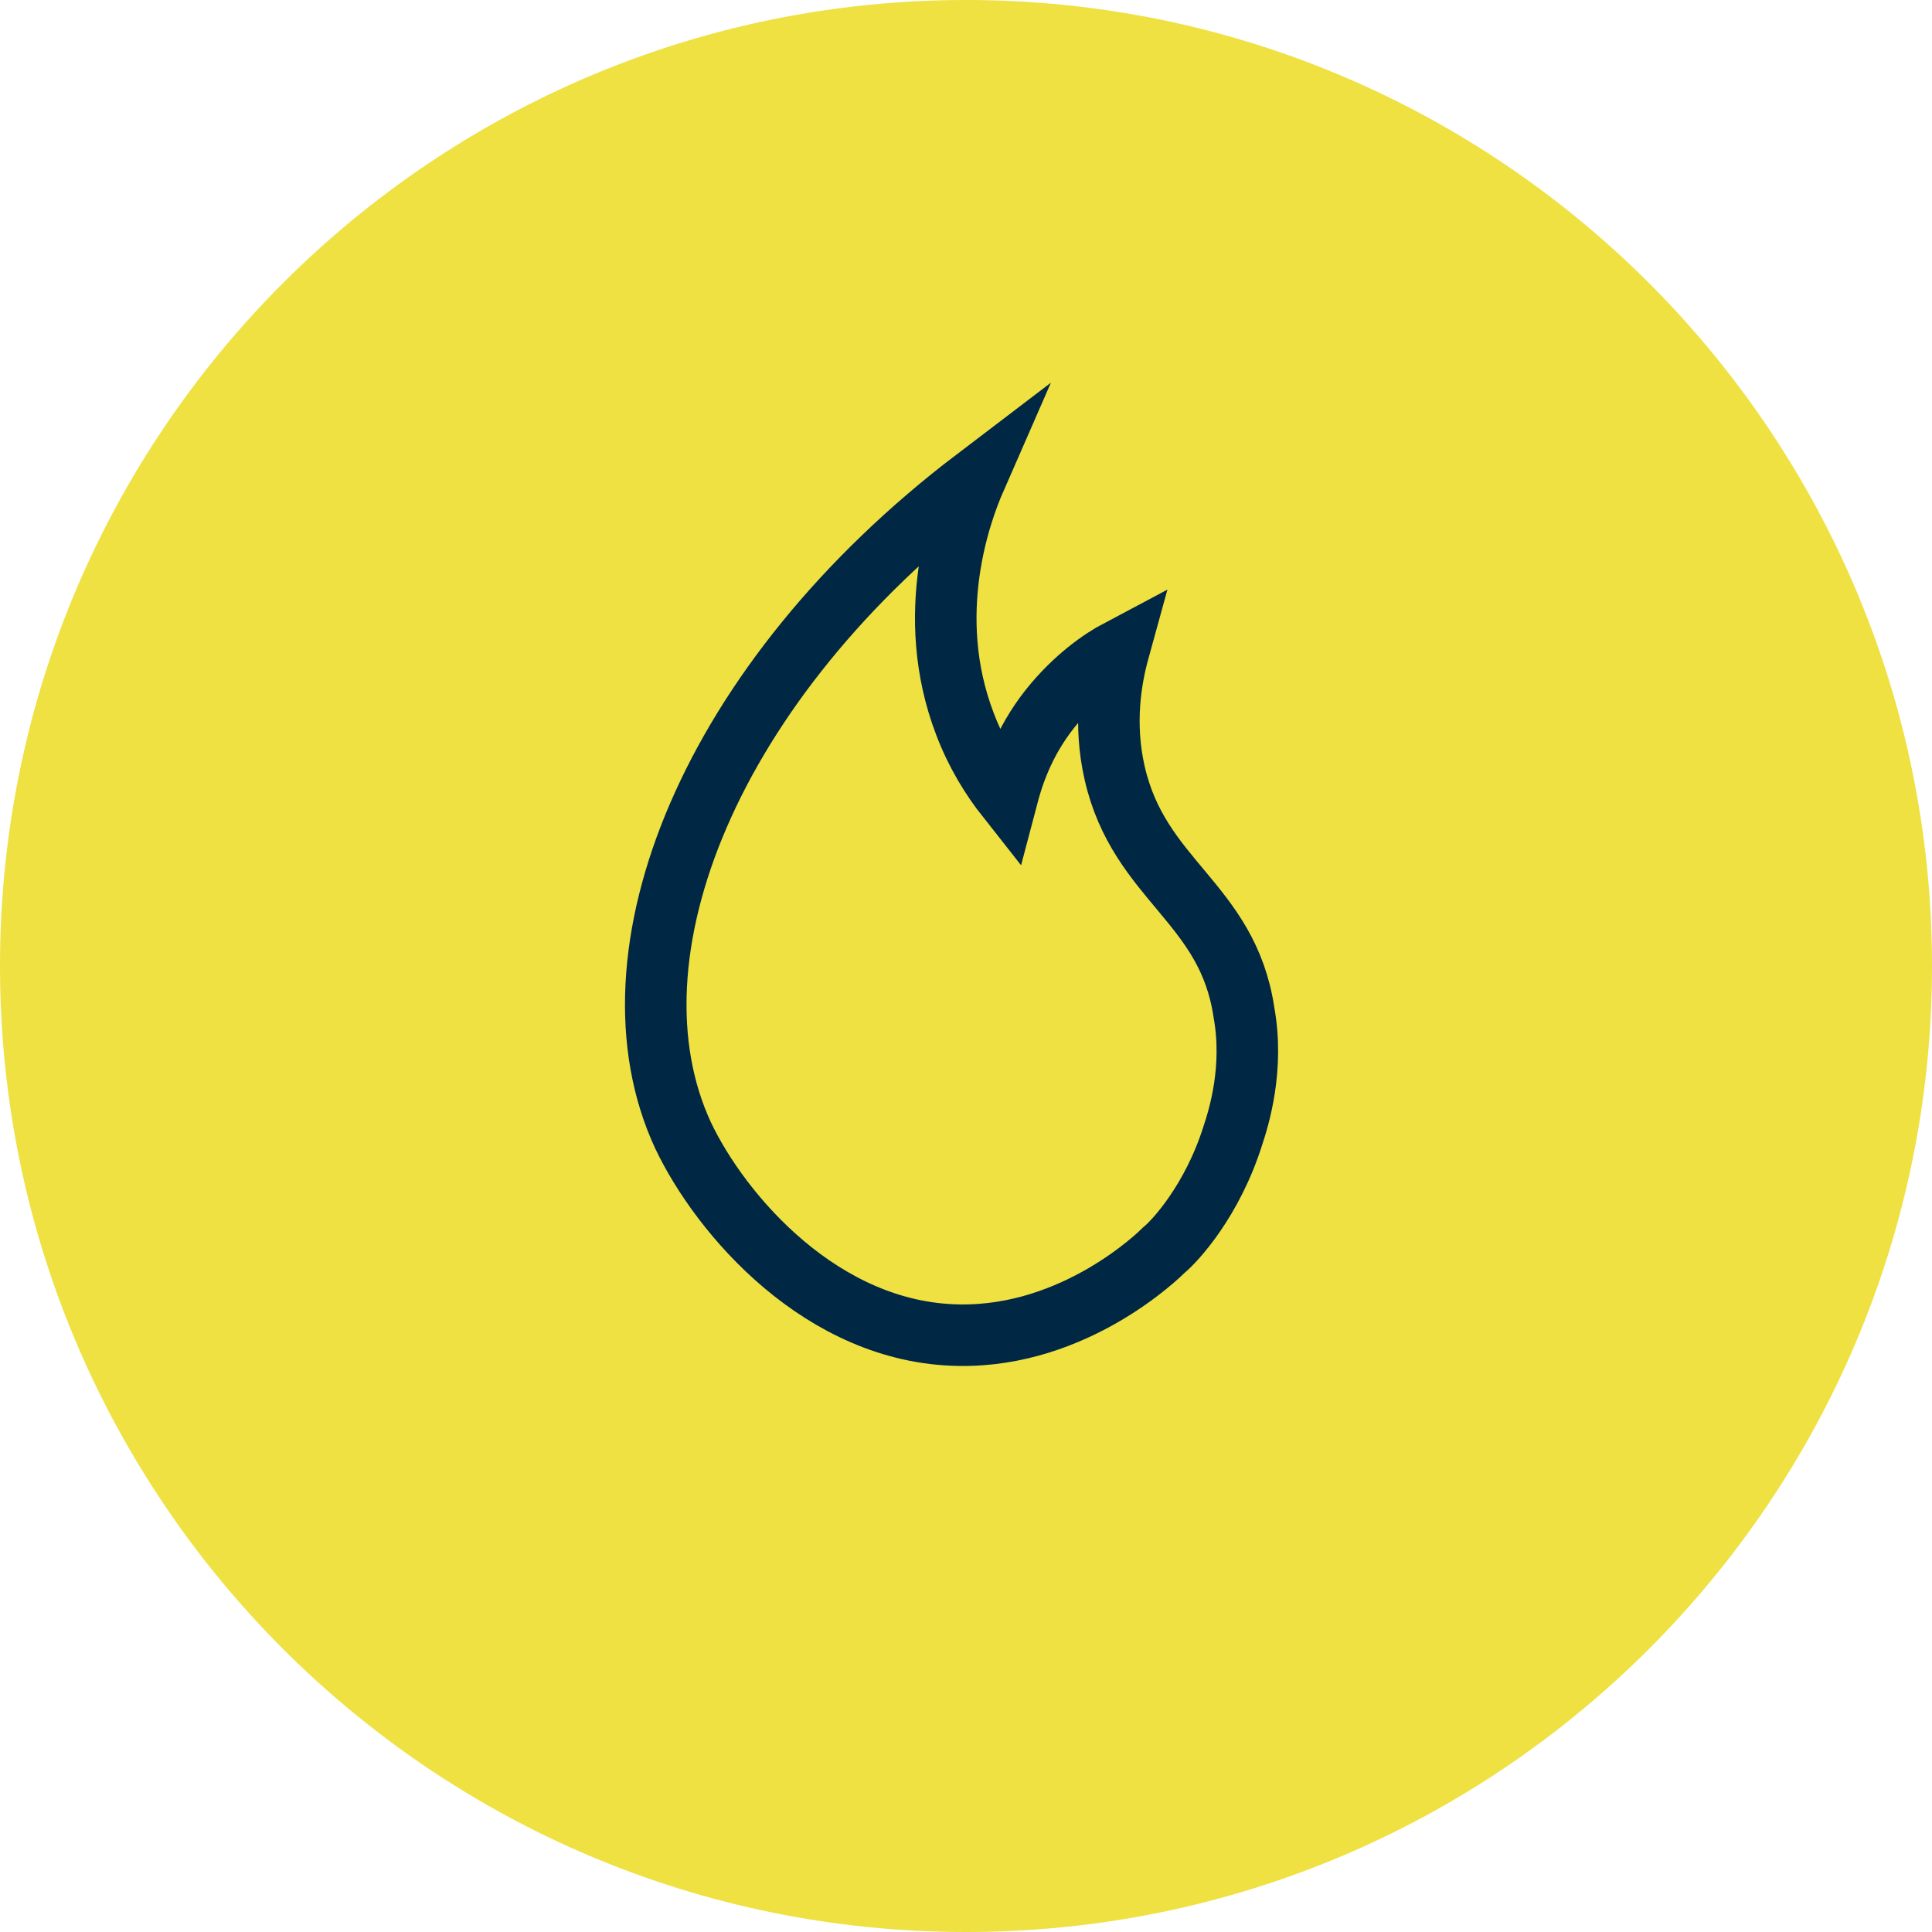 <?xml version="1.0" encoding="utf-8"?>
<!-- Generator: Adobe Illustrator 25.0.0, SVG Export Plug-In . SVG Version: 6.00 Build 0)  -->
<svg version="1.1" id="Calque_1" xmlns="http://www.w3.org/2000/svg" xmlns:xlink="http://www.w3.org/1999/xlink" x="0px" y="0px"
	 viewBox="0 0 188.4 188.4" style="enable-background:new 0 0 188.4 188.4;" xml:space="preserve">
<style type="text/css">
	.st0{clip-path:url(#SVGID_2_);fill:#EEE141;}
	.st1{clip-path:url(#SVGID_2_);fill:none;stroke:#002744;stroke-width:6;stroke-miterlimit:10;}
</style>
<g>
	<defs>
		<rect id="SVGID_1_" width="188.4" height="188.4"/>
	</defs>
	<clipPath id="SVGID_2_">
		<use xlink:href="#SVGID_1_"  style="overflow:visible;"/>
	</clipPath>
	<path class="st0" d="M188.4,94.2c0-52-42.2-94.2-94.2-94.2S0,42.2,0,94.2s42.2,94.2,94.2,94.2S188.4,146.2,188.4,94.2"/>
	<path class="st1" d="M120.2,110.8c-2,6.3-5.6,10.2-6.7,11.1c-0.4,0.4-8.6,8.5-20,8.3c-13.3-0.2-23.2-11.7-26.9-19.5
		c-8.1-17.5,2.6-44.3,28.5-64c-1.4,3.2-5.1,13.2-1,23.9c1.1,2.9,2.6,5.3,4.1,7.2c0.5-1.9,1.5-5.3,4.2-8.7c2.4-3,5-4.8,6.7-5.7
		c-0.8,2.9-1.5,7.2-0.4,12c2.4,10.5,11,12.6,12.6,23.3C122.3,104.2,120.8,109,120.2,110.8z"/>
</g>
</svg>
